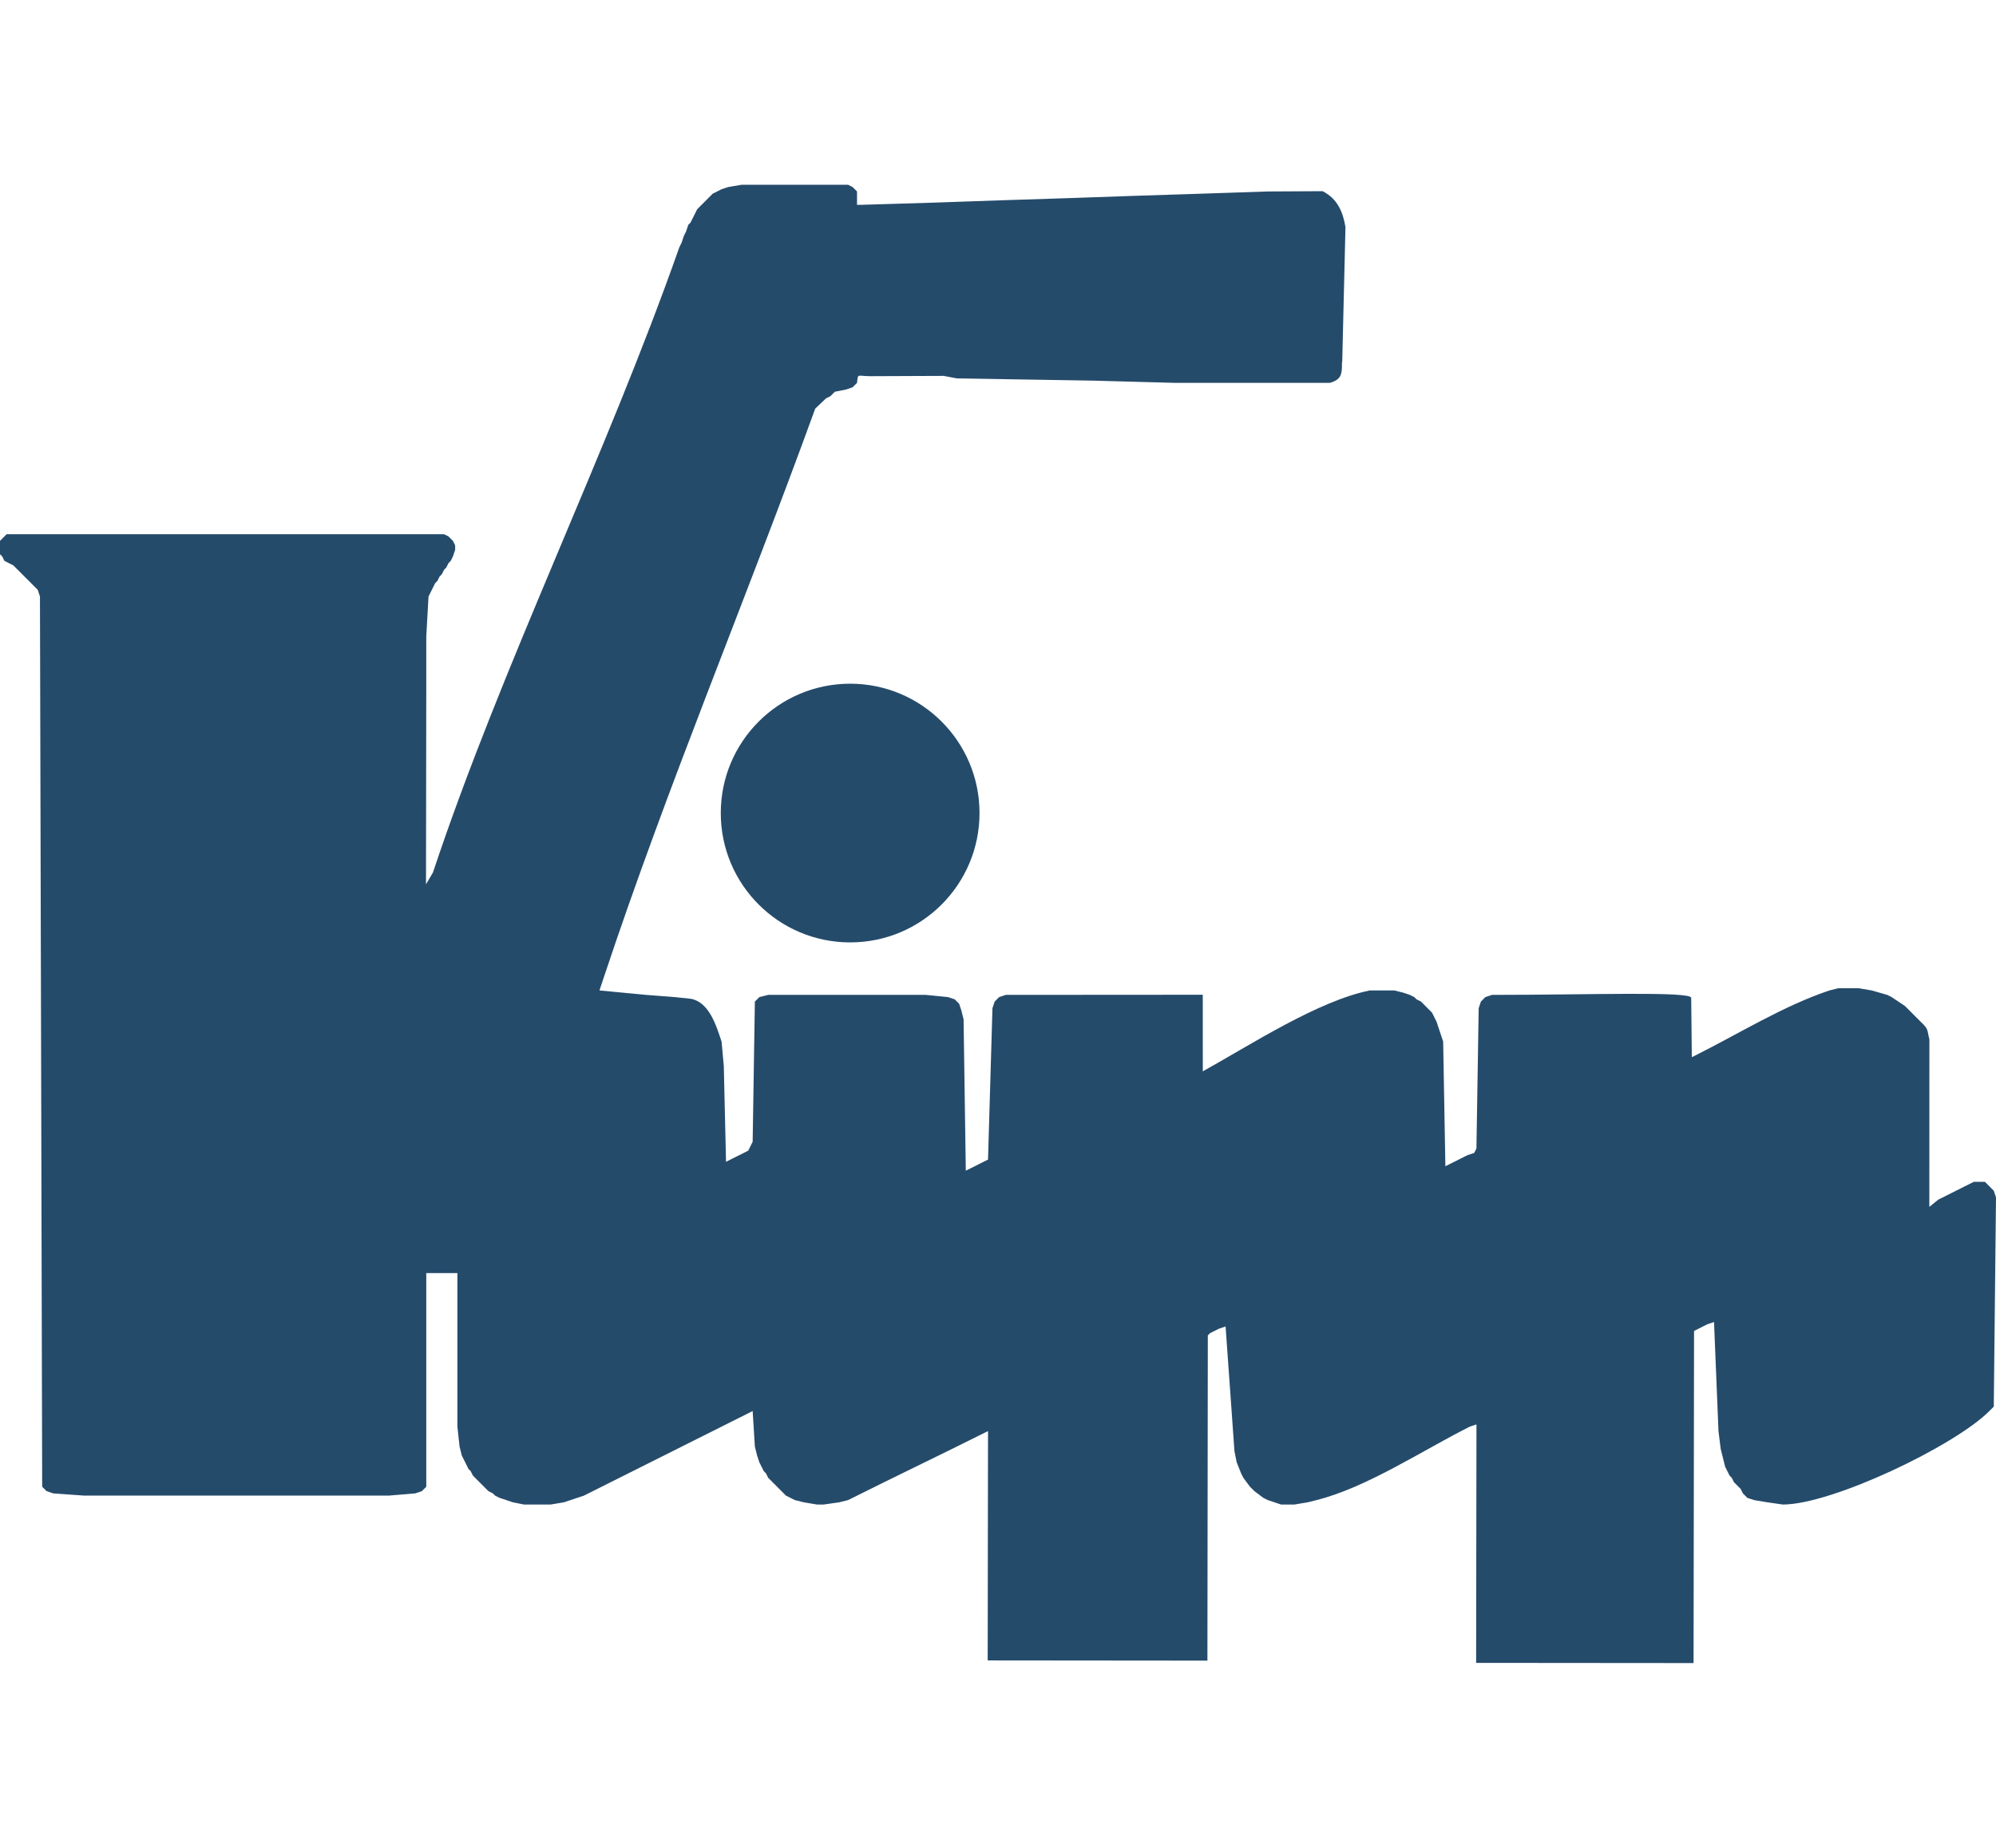 <?xml version="1.0" encoding="UTF-8"?>
<svg width="108px" height="100px" viewBox="0 0 108 100" version="1.1" xmlns="http://www.w3.org/2000/svg" xmlns:xlink="http://www.w3.org/1999/xlink">
    <!-- Generator: Sketch 54.1 (76490) - https://sketchapp.com -->
    <title>kirr</title>
    <desc>Created with Sketch.</desc>
    <g id="kirr" stroke="none" stroke-width="1" fill="none" fill-rule="evenodd">
        <g id="KIPP-LOGO11" transform="translate(0, 10)" fill="#254B6B">
            <path d="M39.404,0.121 L39.043,0.241 L38.803,0.362 L38.563,0.482 L38.443,0.602 L38.323,0.723 L37.842,1.205 L37.722,1.325 L37.602,1.566 L37.481,1.807 L37.362,2.048 L37.242,2.168 L37.121,2.529 L37.001,2.77 L36.881,3.132 L36.761,3.372 C32.775,14.709 27.17,25.969 23.426,37.216 L23.05,37.858 L23.065,27.099 L23.065,24.449 L23.186,22.282 L23.546,21.558 L23.666,21.438 L23.787,21.197 L23.907,21.077 L24.027,20.836 L24.147,20.715 L24.267,20.475 L24.387,20.354 L24.507,20.113 L24.628,19.752 L24.628,19.511 L24.507,19.27 L24.387,19.15 L24.267,19.029 L24.027,18.909 L0.36,18.909 L0.24,19.029 L0,19.27 L0,19.993 L0.12,20.113 L0.24,20.354 L0.48,20.475 L0.72,20.595 L0.961,20.836 L1.081,20.956 L1.201,21.077 L1.322,21.197 L1.441,21.318 L1.561,21.438 L1.682,21.558 L1.802,21.679 L2.042,21.92 L2.162,22.282 L2.282,70.457 L2.402,70.577 L2.523,70.697 L2.883,70.818 L4.565,70.938 L21.023,70.938 L22.465,70.818 L22.825,70.697 L22.946,70.577 L23.065,70.457 L23.065,58.894 L24.748,58.894 L24.748,67.205 L24.867,68.289 L24.988,68.77 L25.348,69.493 L25.468,69.614 L25.589,69.854 L25.709,69.975 L25.828,70.095 L25.949,70.216 L26.069,70.336 L26.189,70.457 L26.309,70.577 L26.43,70.697 L26.669,70.818 L26.79,70.938 L27.03,71.059 L27.391,71.179 L27.751,71.3 L28.352,71.42 L29.793,71.42 L30.514,71.3 L30.874,71.179 L31.235,71.059 L31.595,70.938 C34.626,69.419 37.687,67.885 40.725,66.362 L40.845,68.289 L40.966,68.77 L41.086,69.132 L41.326,69.614 L41.446,69.734 L41.566,69.975 L41.927,70.336 L42.047,70.457 L42.167,70.577 L42.287,70.697 L42.407,70.818 L42.527,70.938 L42.768,71.059 L43.008,71.179 L43.489,71.3 L44.209,71.42 L44.57,71.42 L45.411,71.3 L45.891,71.179 C48.397,69.923 50.944,68.706 53.46,67.446 L53.442,79.857 L65.331,79.868 L65.353,62.267 L65.473,62.146 L65.713,62.026 L65.953,61.906 L66.314,61.785 L66.794,68.53 L66.914,69.132 L67.155,69.734 L67.275,69.975 L67.635,70.457 L67.755,70.577 L67.876,70.697 L68.356,71.059 L68.596,71.179 L68.957,71.3 L69.317,71.42 L70.038,71.42 L70.759,71.3 L71.239,71.179 C73.965,70.496 76.997,68.473 79.529,67.205 L79.889,67.084 L79.871,79.99 L91.636,80 L91.662,62.026 L91.902,61.906 L92.143,61.785 L92.383,61.664 L92.743,61.544 L92.984,67.446 L93.104,68.409 L93.344,69.373 L93.464,69.614 L93.584,69.854 L93.704,69.975 L93.824,70.216 L93.945,70.336 L94.065,70.457 L94.185,70.577 L94.305,70.818 L94.425,70.938 L94.545,71.059 L94.906,71.179 L95.626,71.3 L96.467,71.42 C99.128,71.42 105.749,68.257 107.64,66.362 L107.88,66.121 L108,54.8 L107.88,54.438 L107.76,54.318 L107.64,54.197 L107.52,54.077 L107.4,53.957 L106.799,53.957 L106.559,54.077 L106.318,54.197 L106.078,54.318 L105.838,54.438 L105.598,54.559 L105.357,54.679 L105.117,54.8 L104.877,54.92 L104.393,55.312 L104.396,46.248 C104.255,45.702 104.37,45.718 103.916,45.285 L103.796,45.164 L103.675,45.044 L103.555,44.924 L103.435,44.803 L103.315,44.683 L103.075,44.442 L102.354,43.96 L102.114,43.84 L101.273,43.599 L100.552,43.478 L99.471,43.478 L98.99,43.599 C96.506,44.43 94.112,45.924 91.782,47.091 L91.542,47.212 L91.507,44.001 C91.503,43.636 85.975,43.84 80.73,43.84 L80.37,43.96 L80.249,44.081 L80.129,44.201 L80.009,44.562 L79.889,52.03 L79.889,52.15 L79.769,52.391 L79.409,52.511 L79.168,52.631 L78.928,52.752 L78.688,52.873 L78.447,52.993 L78.207,53.114 L78.087,46.369 L77.967,46.007 L77.847,45.646 L77.727,45.285 L77.606,45.044 L77.486,44.803 L77.366,44.683 L77.246,44.562 L77.126,44.442 L76.886,44.201 L76.645,44.081 L76.525,43.96 L76.285,43.84 L75.925,43.719 L75.444,43.599 L74.123,43.599 C71.31,44.163 67.655,46.551 65.082,47.977 L65.08,43.833 L54.421,43.84 L54.06,43.96 L53.94,44.081 L53.82,44.201 L53.7,44.562 L53.46,52.752 L53.219,52.873 L52.979,52.993 L52.739,53.114 L52.499,53.234 L52.258,53.354 L52.138,45.164 L52.018,44.683 L51.898,44.321 L51.778,44.201 L51.658,44.081 L51.297,43.96 L50.096,43.84 L41.566,43.84 L41.086,43.96 L40.966,44.081 L40.845,44.201 L40.725,51.788 L40.485,52.271 L40.245,52.391 L40.005,52.511 L39.764,52.631 L39.524,52.752 L39.284,52.873 L39.164,47.694 L39.043,46.369 C38.761,45.519 38.383,44.25 37.398,44.054 L36.521,43.96 L34.959,43.84 L32.436,43.599 L32.556,43.237 L32.677,42.876 C36.145,32.443 40.244,22.756 44.11,12.114 L44.69,11.562 L44.93,11.441 L45.05,11.321 L45.17,11.201 L45.771,11.081 L46.131,10.96 L46.372,10.719 C46.43,10.178 46.38,10.358 47.092,10.358 L51.058,10.342 L51.778,10.478 L59.106,10.598 L63.551,10.719 L71.96,10.719 C72.001,10.697 72.369,10.629 72.515,10.353 C72.661,10.077 72.585,9.592 72.626,9.57 L72.801,2.288 C72.664,1.462 72.363,0.748 71.561,0.346 L68.596,0.362 L64.992,0.482 L61.268,0.602 L57.784,0.723 L54.06,0.843 L50.576,0.964 L46.612,1.084 L46.372,1.084 L46.372,0.362 L46.252,0.241 L46.131,0.121 L45.891,0 L40.125,0 L39.404,0.121" id="Fill-1"></path>
            <path d="M46,27 C49.866,27 53,30.134 53,34 C53,37.866 49.866,41 46,41 C42.134,41 39,37.866 39,34 C39,30.134 42.134,27 46,27" id="Fill-2"></path>
        </g>
    </g>
</svg>